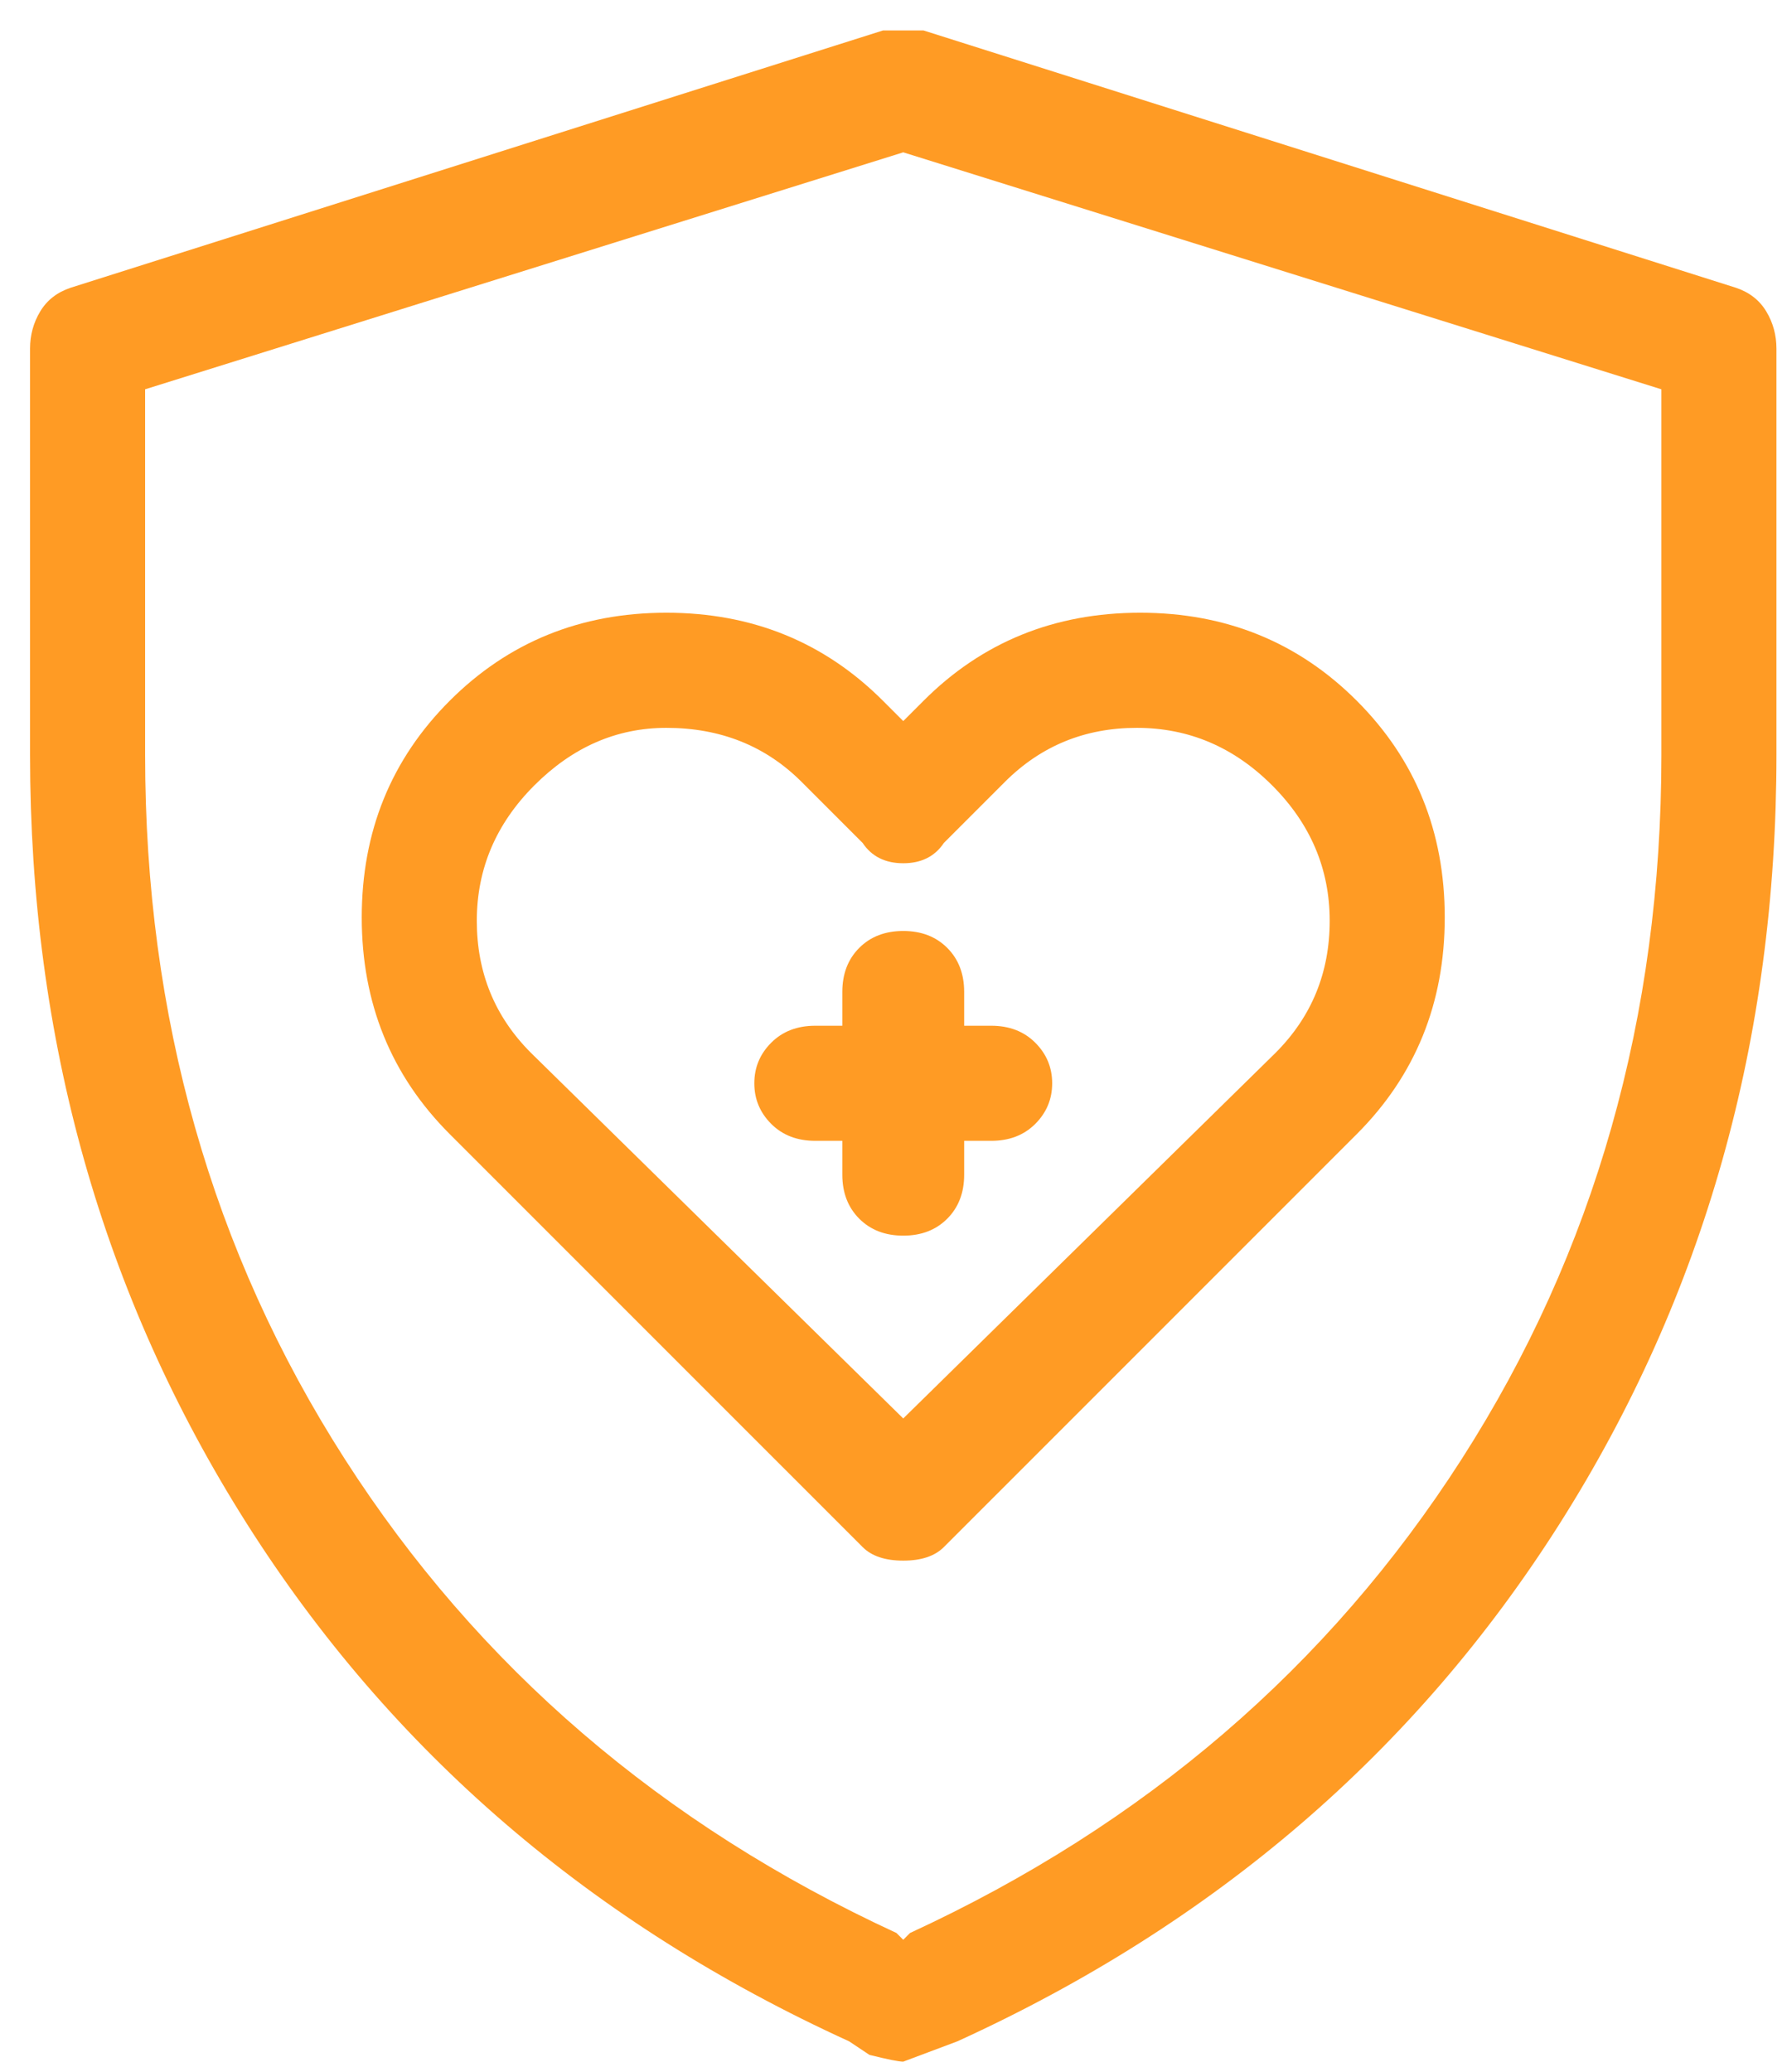 <svg width="44" height="51" viewBox="0 0 44 51" fill="none" xmlns="http://www.w3.org/2000/svg">
<path id="Vector" d="M22.24 50.75C22.129 50.75 21.851 50.694 21.407 50.583L20.907 50.25C14.573 47.361 9.629 43.111 6.073 37.5C2.518 31.889 0.74 25.583 0.74 18.583V8.583C0.74 8.25 0.823 7.944 0.99 7.667C1.157 7.389 1.407 7.194 1.74 7.083L21.74 0.75C22.073 0.75 22.407 0.75 22.74 0.75L42.74 7.083C43.073 7.194 43.323 7.389 43.49 7.667C43.657 7.944 43.74 8.25 43.74 8.583V18.583C43.74 25.583 41.962 31.889 38.407 37.5C34.851 43.111 29.907 47.361 23.573 50.25L22.24 50.75ZM3.573 9.583V18.583C3.573 25.028 5.212 30.806 8.49 35.917C11.768 41.028 16.296 44.917 22.073 47.583L22.24 47.75L22.407 47.583C28.184 44.917 32.712 41.028 35.99 35.917C39.268 30.806 40.907 25.028 40.907 18.583V9.583L22.24 3.75L3.573 9.583ZM22.24 38.417C21.796 38.417 21.462 38.306 21.24 38.083L11.073 27.917C9.629 26.472 8.907 24.694 8.907 22.583C8.907 20.472 9.629 18.694 11.073 17.25C12.518 15.806 14.296 15.083 16.407 15.083C18.518 15.083 20.296 15.806 21.74 17.25L22.24 17.75L22.74 17.25C24.184 15.806 25.962 15.083 28.073 15.083C30.184 15.083 31.962 15.806 33.407 17.25C34.851 18.694 35.573 20.472 35.573 22.583C35.573 24.694 34.851 26.472 33.407 27.917L23.24 38.083C23.018 38.306 22.684 38.417 22.24 38.417ZM16.407 17.917C15.184 17.917 14.101 18.389 13.157 19.333C12.212 20.278 11.74 21.389 11.74 22.667C11.74 23.944 12.184 25.028 13.073 25.917L22.24 34.917L31.407 25.917C32.295 25.028 32.74 23.944 32.74 22.667C32.74 21.389 32.268 20.278 31.323 19.333C30.379 18.389 29.268 17.917 27.99 17.917C26.712 17.917 25.629 18.361 24.74 19.25L23.24 20.75C23.018 21.083 22.684 21.25 22.24 21.25C21.796 21.25 21.462 21.083 21.24 20.75L19.74 19.25C18.851 18.361 17.74 17.917 16.407 17.917ZM24.407 25.25H23.74V24.417C23.74 23.972 23.601 23.611 23.323 23.333C23.046 23.056 22.684 22.917 22.24 22.917C21.796 22.917 21.434 23.056 21.157 23.333C20.879 23.611 20.74 23.972 20.74 24.417V25.25H20.073C19.629 25.25 19.268 25.389 18.99 25.667C18.712 25.944 18.573 26.278 18.573 26.667C18.573 27.056 18.712 27.389 18.99 27.667C19.268 27.944 19.629 28.083 20.073 28.083H20.74V28.917C20.74 29.361 20.879 29.722 21.157 30C21.434 30.278 21.796 30.417 22.24 30.417C22.684 30.417 23.046 30.278 23.323 30C23.601 29.722 23.74 29.361 23.74 28.917V28.083H24.407C24.851 28.083 25.212 27.944 25.49 27.667C25.768 27.389 25.907 27.056 25.907 26.667C25.907 26.278 25.768 25.944 25.49 25.667C25.212 25.389 24.851 25.25 24.407 25.25Z" fill="#FF9B24"/>
</svg>
